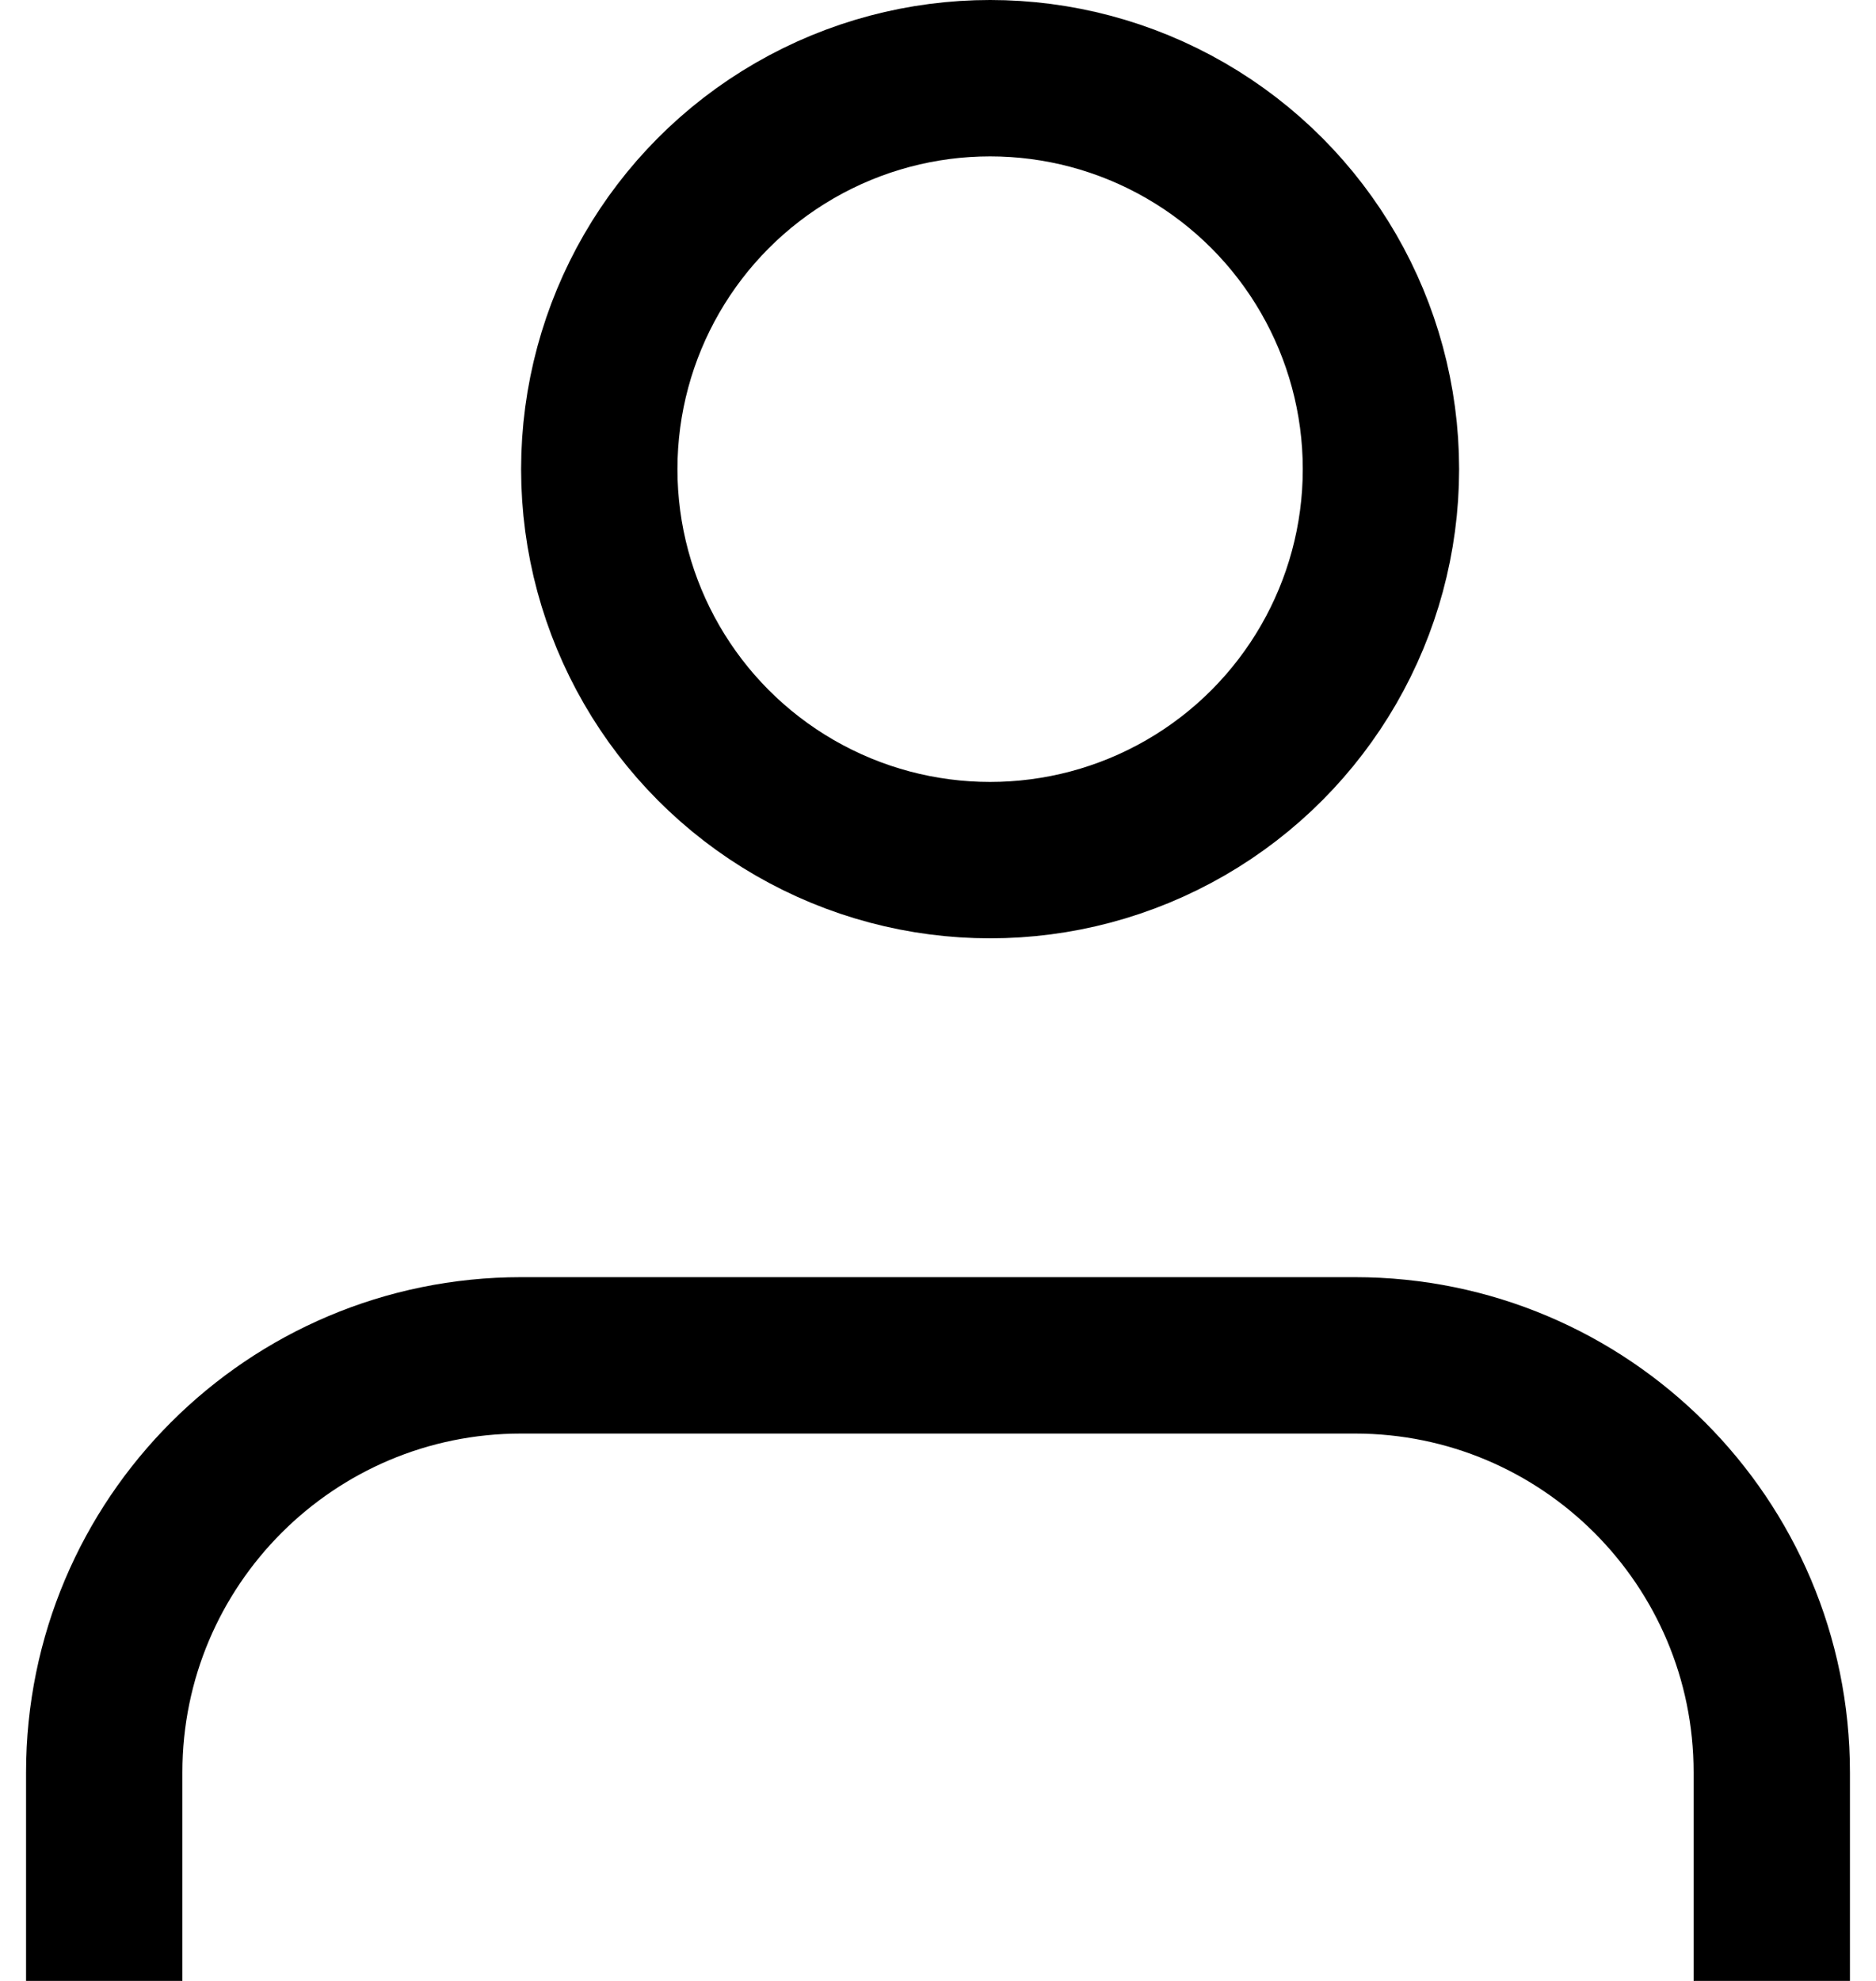 <?xml version="1.0" encoding="UTF-8"?> <svg xmlns="http://www.w3.org/2000/svg" width="18" height="19" viewBox="0 0 18 19" fill="none"> <circle cx="9.5" cy="4.5" r="3.75" stroke="black" stroke-width="1.5"></circle> <path d="M1 19V17C1 14.791 2.791 13 5 13H13C15.209 13 17 14.791 17 17V19" stroke="black" stroke-width="1.5"></path> </svg> 